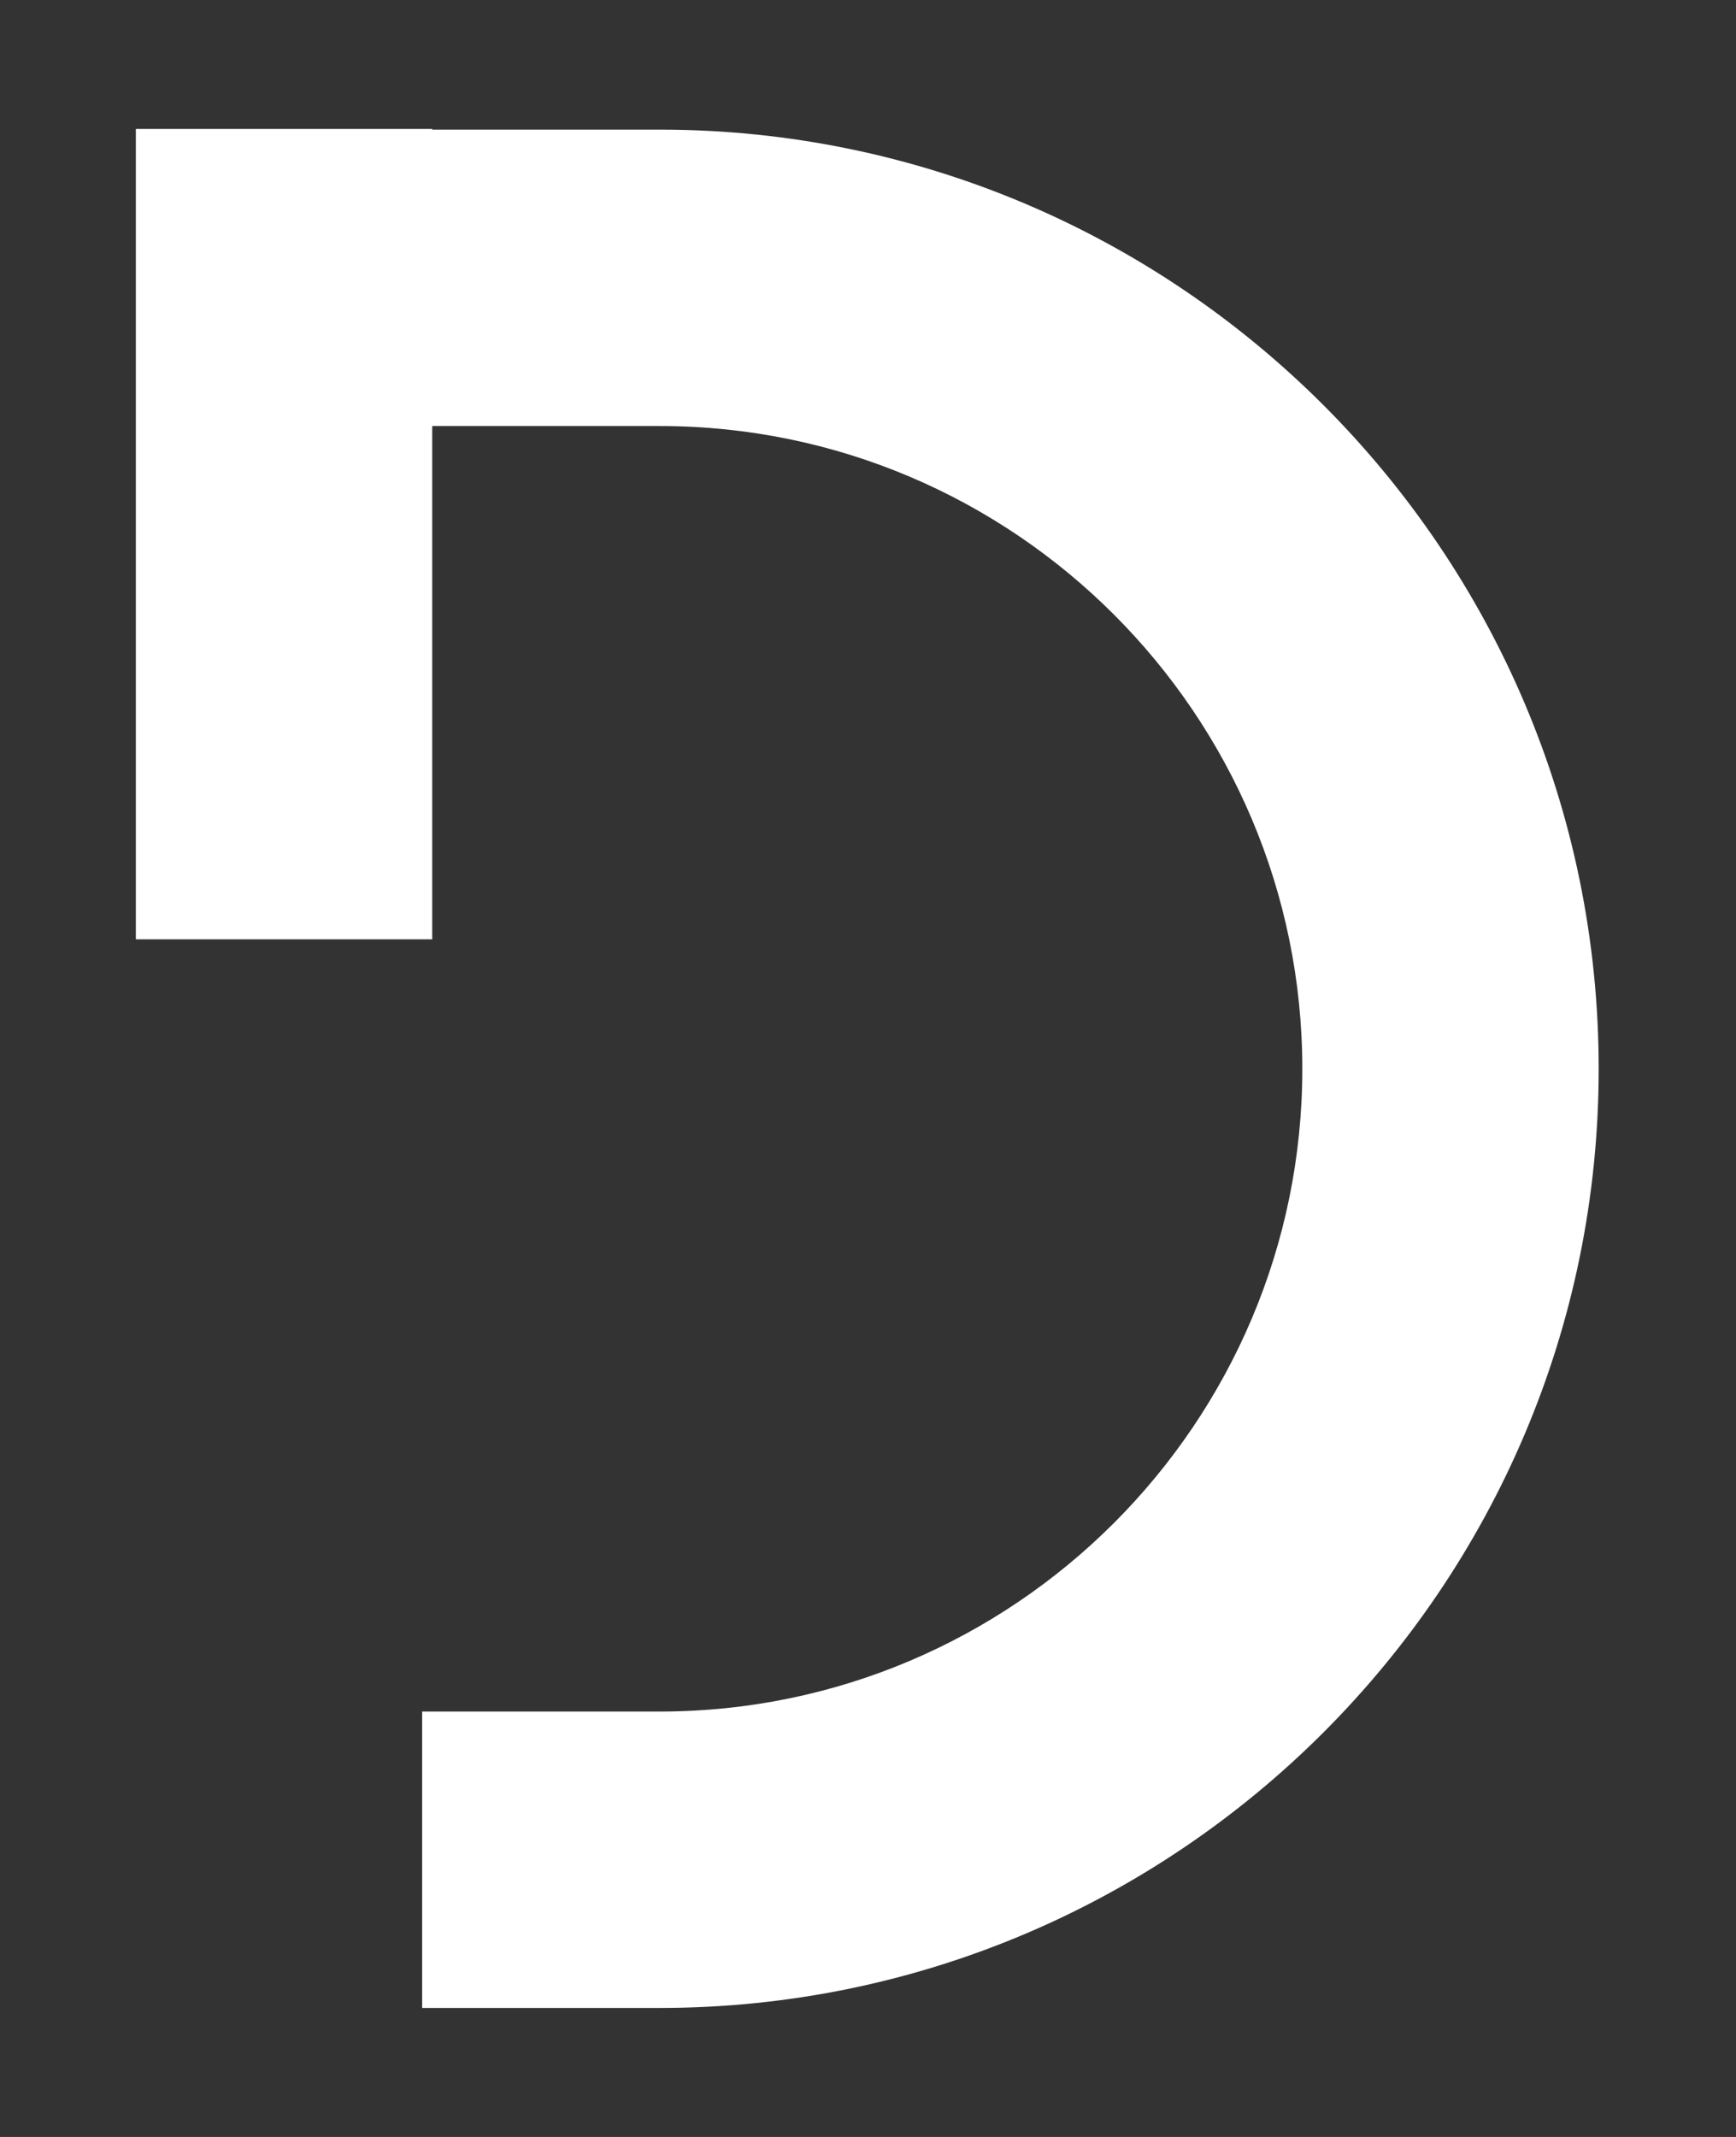 <?xml version="1.0" encoding="UTF-8"?> <svg xmlns="http://www.w3.org/2000/svg" width="325" height="400" viewBox="0 0 325 400" fill="none"><rect x="0" y="0" width="325" height="400" fill="#333333" stroke="none"/><path d="M123.494 24.264H80.916V24.141H25.434V175.83H80.916V79.746H123.494C189.836 79.746 243.809 133.719 243.809 200.061C243.809 266.404 189.836 320.372 123.494 320.372H79.034V375.855H123.494C220.43 375.855 299.292 296.993 299.292 200.061C299.292 103.13 220.43 24.264 123.494 24.264Z" fill="white"></path></svg> 